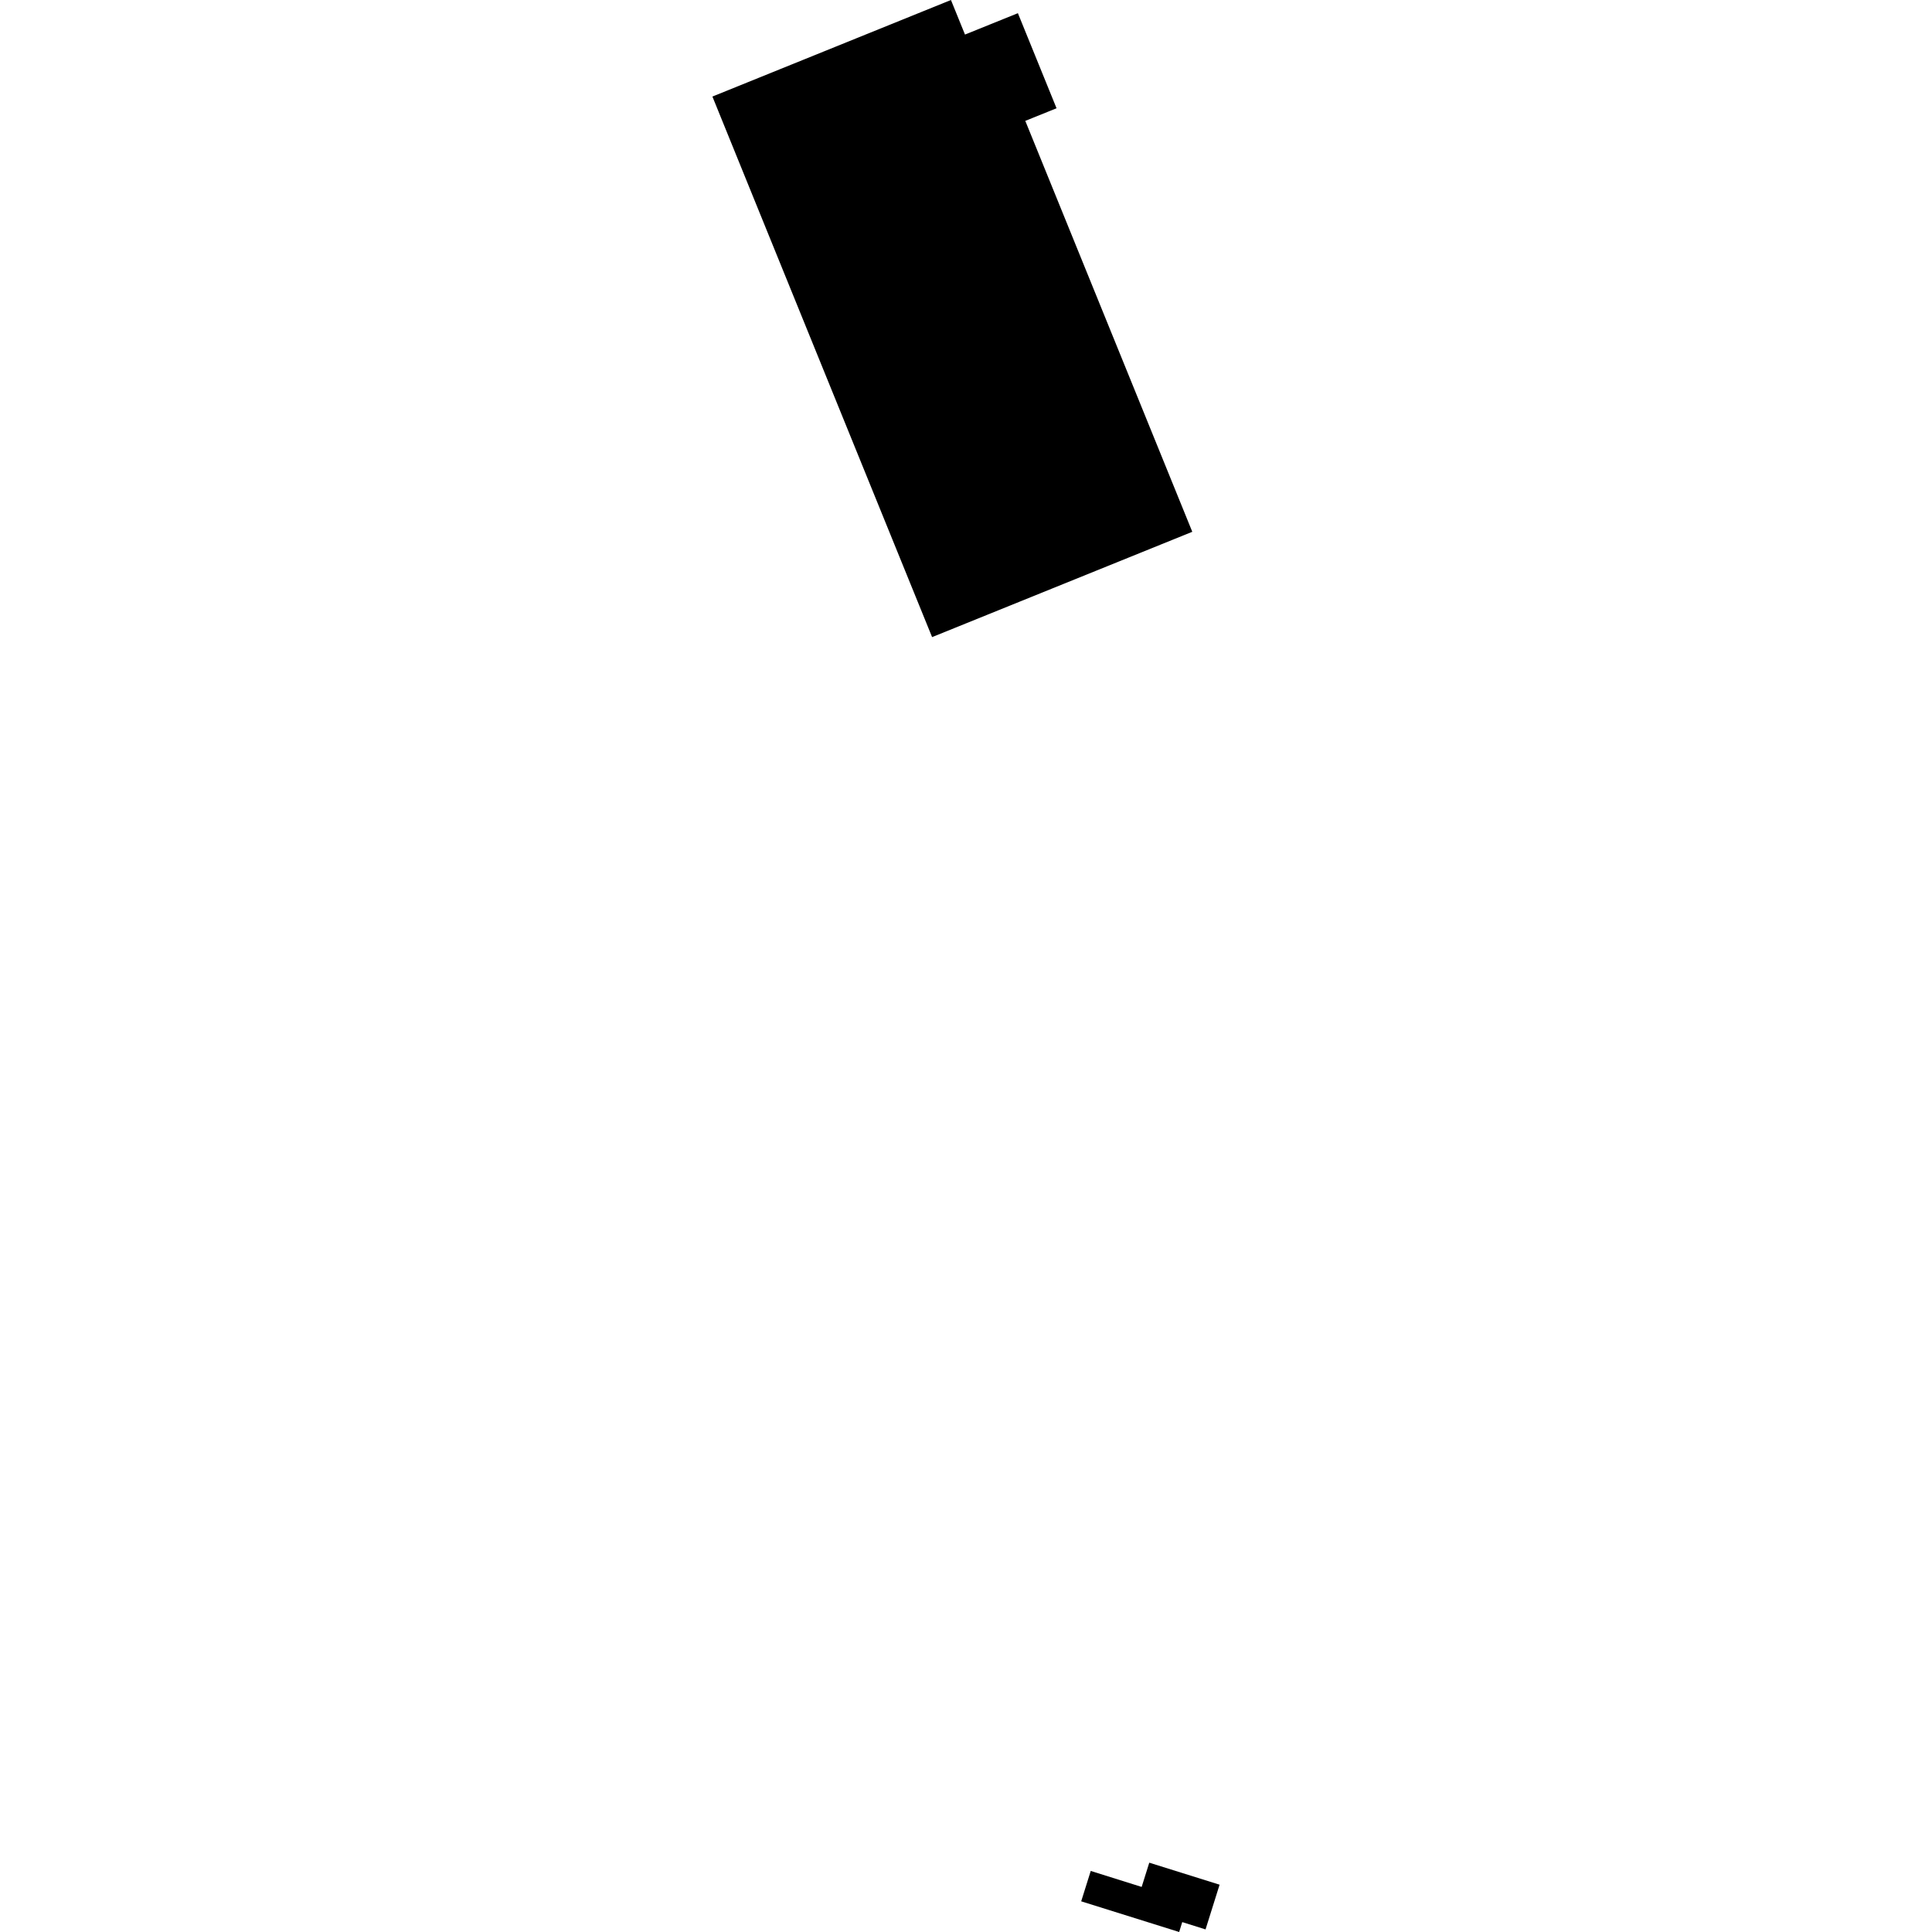 <?xml version="1.0" encoding="utf-8" standalone="no"?>
<!DOCTYPE svg PUBLIC "-//W3C//DTD SVG 1.1//EN"
  "http://www.w3.org/Graphics/SVG/1.1/DTD/svg11.dtd">
<!-- Created with matplotlib (https://matplotlib.org/) -->
<svg height="288pt" version="1.1" viewBox="0 0 288 288" width="288pt" xmlns="http://www.w3.org/2000/svg" xmlns:xlink="http://www.w3.org/1999/xlink">
 <defs>
  <style type="text/css">
*{stroke-linecap:butt;stroke-linejoin:round;}
  </style>
 </defs>
 <g id="figure_1">
  <g id="patch_1">
   <path d="M 0 288 
L 288 288 
L 288 0 
L 0 0 
z
" style="fill:none;opacity:0;"/>
  </g>
  <g id="axes_1">
   <g id="PatchCollection_1">
    <path clip-path="url(#p10d0b55488)" d="M 141.757 0 
L 106.198 14.393 
L 112.84 30.747 
L 127.28 66.275 
L 138.946 94.973 
L 177.733 79.274 
L 152.839 18.018 
L 157.498 16.139 
L 151.736 1.965 
L 143.849 5.151 
L 141.757 0 
"/>
    <path clip-path="url(#p10d0b55488)" d="M 161.172 283.427 
L 175.777 288 
L 176.235 286.524 
L 179.709 287.614 
L 181.802 280.948 
L 171.321 277.667 
L 170.186 281.28 
L 162.595 278.898 
L 161.172 283.427 
"/>
   </g>
  </g>
 </g>
 <defs>
  <clipPath id="p10d0b55488">
   <rect height="288" width="75.604" x="106.198" y="0"/>
  </clipPath>
 </defs>
</svg>
